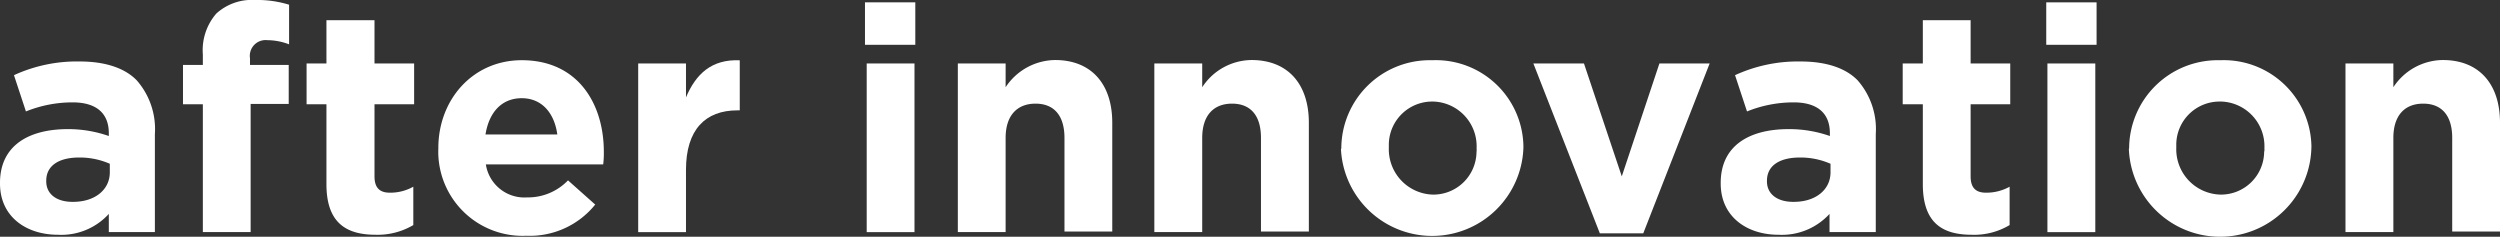 <svg xmlns="http://www.w3.org/2000/svg" viewBox="0 0 275.7 26.11"><rect x="0" y="0" width="275.7" height="26.11" fill="#333333" stroke="none"/><defs><style>.cls-1{fill:#fff;}</style></defs><title>アセット 2</title><g id="レイヤー_2" data-name="レイヤー 2"><g id="レイヤー_1-2" data-name="レイヤー 1"><path class="cls-1" d="M0,20.24v-.07c0-4.06,3.08-5.93,7.49-5.93A13.54,13.54,0,0,1,12,15v-.31c0-2.19-1.36-3.4-4-3.4a13.71,13.71,0,0,0-5.14,1l-1.32-4A16.61,16.61,0,0,1,8.8,6.78c2.88,0,5,.76,6.28,2.08a8.15,8.15,0,0,1,2,5.93v10.8H12v-2a7.07,7.07,0,0,1-5.6,2.3C2.88,25.89,0,23.89,0,20.24ZM12.11,19v-.94a8.3,8.3,0,0,0-3.37-.69c-2.26,0-3.64.9-3.64,2.56V20c0,1.43,1.18,2.26,2.88,2.26C10.44,22.29,12.11,20.94,12.11,19Z"/><path class="cls-1" d="M22.37,11.5H20.18V7.16h2.19V6a6.15,6.15,0,0,1,1.49-4.51A5.82,5.82,0,0,1,28.13,0a11.89,11.89,0,0,1,3.75.52V4.89a6.78,6.78,0,0,0-2.4-.46,1.74,1.74,0,0,0-1.91,2v.73h4.27v4.3h-4.2V25.59H22.37Z"/><path class="cls-1" d="M36,20.31V11.5H33.81V7H36V2.23H41.3V7h4.37V11.5H41.3v7.94c0,1.22.52,1.81,1.7,1.81a5.19,5.19,0,0,0,2.58-.66v4.23a7.72,7.72,0,0,1-4.14,1.07C38.21,25.89,36,24.61,36,20.31Z"/><path class="cls-1" d="M48.34,16.39v-.07c0-5.31,3.78-9.68,9.2-9.68,6.21,0,9.05,4.82,9.05,10.1a9.79,9.79,0,0,1-.07,1.39H53.58a4.3,4.3,0,0,0,4.54,3.64,6.12,6.12,0,0,0,4.52-1.88l3,2.67A9.26,9.26,0,0,1,58.05,26a9.3,9.3,0,0,1-9.71-8.87C48.33,16.91,48.33,16.65,48.34,16.39Zm13.12-1.56c-.32-2.36-1.7-4-3.92-4s-3.61,1.56-4,4Z"/><path class="cls-1" d="M70.38,7h5.27v3.74c1.08-2.56,2.81-4.23,5.93-4.09v5.52h-.27c-3.51,0-5.66,2.11-5.66,6.56v6.87H70.38Z"/><path class="cls-1" d="M95.39.26h5.55V4.94H95.39ZM95.58,7h5.27v18.6H95.58Z"/><path class="cls-1" d="M105.63,7h5.27V9.62a6.63,6.63,0,0,1,5.45-3c4,0,6.31,2.64,6.31,6.91v12h-5.27V15.21c0-2.5-1.18-3.78-3.19-3.78s-3.3,1.28-3.3,3.78V25.59h-5.27Z"/><path class="cls-1" d="M127.3,7h5.28V9.62a6.57,6.57,0,0,1,5.44-3c4,0,6.32,2.64,6.32,6.91v12h-5.28V15.21c0-2.5-1.17-3.78-3.19-3.78s-3.29,1.28-3.29,3.78V25.59H127.3Z"/><path class="cls-1" d="M147.92,16.39v-.07a9.75,9.75,0,0,1,9.83-9.68H158A9.66,9.66,0,0,1,168,16c0,.1,0,.2,0,.29v.07a10.07,10.07,0,0,1-20.12.07Zm14.92,0v-.07a4.93,4.93,0,0,0-4.75-5.12H158a4.78,4.78,0,0,0-4.84,4.7c0,.12,0,.24,0,.36v.07A5,5,0,0,0,158,21.46h0a4.76,4.76,0,0,0,4.83-4.71C162.85,16.63,162.85,16.51,162.84,16.39Z"/><path class="cls-1" d="M169.1,7h5.58l4.17,12.45L183,7h5.54l-7.32,18.73h-4.79Z"/><path class="cls-1" d="M189.76,20.24v-.07c0-4.06,3.08-5.93,7.49-5.93a13.54,13.54,0,0,1,4.55.76v-.31c0-2.19-1.36-3.4-4-3.4a13.71,13.71,0,0,0-5.14,1l-1.32-4a16.58,16.58,0,0,1,7.24-1.51c2.88,0,5,.76,6.28,2.08a8.15,8.15,0,0,1,2,5.93v10.8h-5.1v-2a7.12,7.12,0,0,1-5.62,2.3C192.64,25.89,189.76,23.89,189.76,20.24ZM201.87,19v-.94a8.3,8.3,0,0,0-3.37-.69c-2.26,0-3.64.9-3.64,2.56V20c0,1.43,1.18,2.26,2.88,2.26C200.2,22.29,201.87,20.94,201.87,19Z"/><path class="cls-1" d="M212.05,20.31V11.5h-2.22V7h2.22V2.23h5.27V7h4.37V11.5h-4.37v7.94c0,1.22.52,1.81,1.7,1.81a5.26,5.26,0,0,0,2.6-.66v4.23a7.61,7.61,0,0,1-4.16,1.07C214.23,25.89,212.05,24.61,212.05,20.31Z"/><path class="cls-1" d="M225.66.26h5.55V4.94h-5.55ZM225.79,7h5.28v18.6h-5.28Z"/><path class="cls-1" d="M234.8,16.39v-.07a9.77,9.77,0,0,1,9.85-9.68h.25a9.67,9.67,0,0,1,10,9.34,2.44,2.44,0,0,1,0,.27v.07a10.07,10.07,0,0,1-20.13.07Zm14.92,0v-.07A4.93,4.93,0,0,0,245,11.2h-.16A4.77,4.77,0,0,0,240,15.88c0,.13,0,.25,0,.37v.07a5,5,0,0,0,4.86,5.14h0a4.76,4.76,0,0,0,4.83-4.71C249.73,16.63,249.73,16.51,249.72,16.39Z"/><path class="cls-1" d="M258.66,7h5.28V9.62a6.59,6.59,0,0,1,5.45-3c4,0,6.31,2.64,6.31,6.91v12h-5.27V15.21c0-2.5-1.18-3.78-3.2-3.78s-3.29,1.28-3.29,3.78V25.59h-5.28Z"/></g></g></svg>